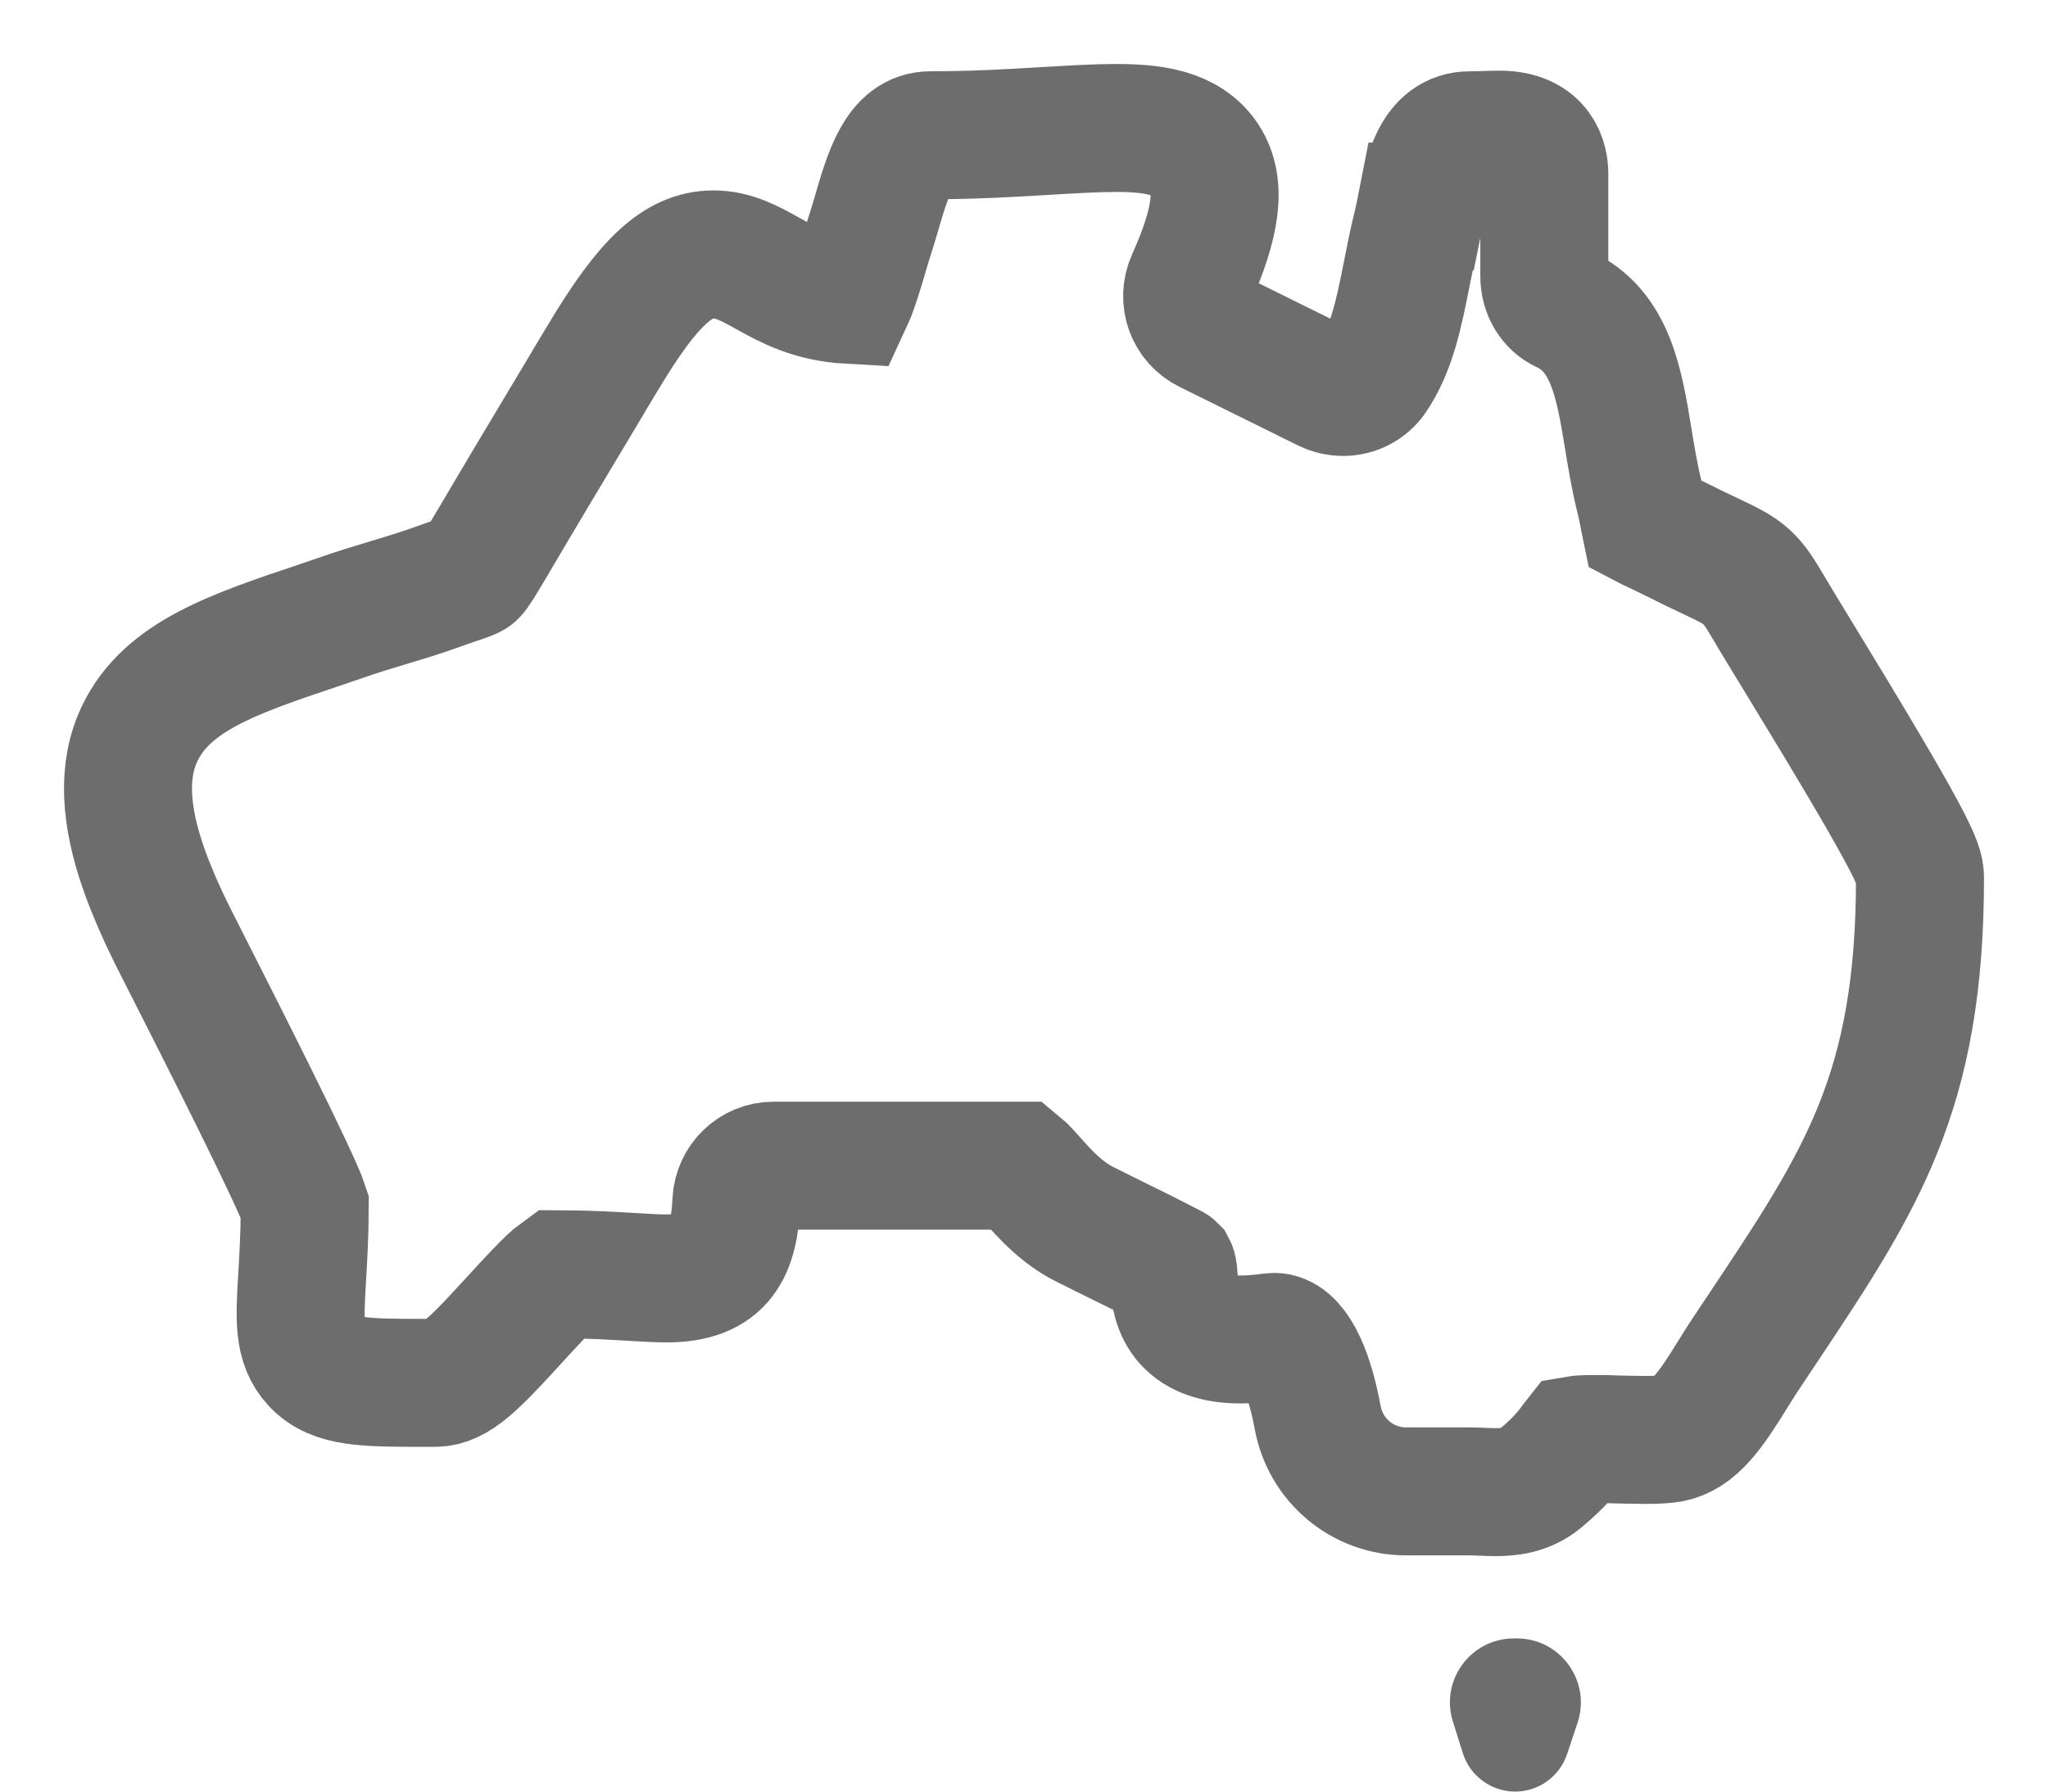 <svg width="16" height="14" viewBox="0 0 16 14" fill="none" xmlns="http://www.w3.org/2000/svg">
<path d="M11.582 11.657C11.616 11.659 11.652 11.66 11.686 11.66C11.787 11.66 11.917 11.648 12.031 11.555C12.19 11.424 12.261 11.328 12.303 11.27L12.303 11.27L12.318 11.251C12.335 11.248 12.374 11.245 12.455 11.245C12.473 11.245 12.492 11.245 12.513 11.245C12.54 11.245 12.577 11.246 12.619 11.248C12.687 11.249 12.772 11.252 12.848 11.252C12.944 11.252 13.006 11.248 13.047 11.241C13.236 11.208 13.365 11.019 13.54 10.735C13.568 10.69 13.594 10.648 13.617 10.613C13.666 10.538 13.715 10.466 13.762 10.395L13.774 10.377C14.539 9.229 15 8.536 15 6.859C15 6.752 14.952 6.609 14.008 5.064C13.952 4.972 13.908 4.901 13.884 4.86C13.861 4.822 13.842 4.79 13.825 4.761C13.674 4.505 13.644 4.478 13.368 4.348L13.364 4.346C13.293 4.313 13.205 4.271 13.086 4.211C13.016 4.176 12.961 4.15 12.918 4.13L12.914 4.128C12.893 4.118 12.871 4.108 12.854 4.099L12.847 4.065L12.847 4.065C12.839 4.022 12.828 3.964 12.809 3.886C12.77 3.729 12.745 3.574 12.72 3.424L12.72 3.422C12.649 2.993 12.582 2.587 12.219 2.417C12.125 2.374 12.065 2.273 12.065 2.16V1.359C12.065 1.267 12.031 1.052 11.713 1.052C11.686 1.052 11.655 1.053 11.621 1.054C11.581 1.056 11.536 1.057 11.485 1.057C11.217 1.057 11.154 1.366 11.104 1.614L11.103 1.614C11.093 1.665 11.083 1.713 11.073 1.755C11.041 1.883 11.016 2.009 10.992 2.131L10.992 2.131C10.929 2.448 10.875 2.722 10.725 2.942C10.673 3.018 10.586 3.063 10.492 3.063C10.447 3.063 10.404 3.053 10.363 3.033L9.437 2.575C9.296 2.506 9.236 2.339 9.3 2.194C9.508 1.73 9.542 1.447 9.414 1.248C9.273 1.03 8.996 1 8.717 1C8.561 1 8.383 1.011 8.177 1.023C7.911 1.039 7.609 1.057 7.27 1.057C7.025 1.057 6.939 1.352 6.84 1.694L6.84 1.694L6.839 1.697C6.824 1.747 6.81 1.795 6.798 1.831C6.784 1.874 6.768 1.928 6.751 1.985L6.751 1.985C6.724 2.078 6.672 2.255 6.631 2.343C6.343 2.327 6.159 2.226 5.995 2.135C5.859 2.059 5.73 1.988 5.575 1.988C5.297 1.988 5.064 2.204 4.716 2.785C4.68 2.845 4.648 2.897 4.616 2.951L4.611 2.96C4.588 2.998 4.565 3.038 4.539 3.081C4.305 3.471 4.074 3.857 3.825 4.28L3.822 4.285L3.821 4.286C3.761 4.388 3.717 4.462 3.693 4.484C3.679 4.496 3.638 4.51 3.561 4.536C3.517 4.551 3.462 4.569 3.395 4.594C3.282 4.635 3.164 4.67 3.039 4.708L3.038 4.708C2.916 4.745 2.79 4.783 2.665 4.827C2.607 4.847 2.549 4.867 2.492 4.886C1.83 5.108 1.308 5.283 1.093 5.729C0.957 6.01 0.97 6.365 1.132 6.815C1.185 6.962 1.255 7.125 1.341 7.298C1.368 7.353 1.419 7.452 1.483 7.579C1.713 8.032 2.315 9.22 2.381 9.426C2.38 9.656 2.369 9.84 2.36 9.989L2.36 9.99C2.341 10.309 2.33 10.501 2.466 10.646C2.616 10.806 2.853 10.806 3.325 10.806H3.398C3.562 10.806 3.707 10.655 4.018 10.315C4.131 10.191 4.297 10.01 4.371 9.957C4.6 9.958 4.783 9.969 4.933 9.978C5.038 9.984 5.129 9.99 5.207 9.99C5.639 9.99 5.736 9.76 5.753 9.389C5.761 9.232 5.888 9.109 6.043 9.109H7.959C7.986 9.131 8.03 9.181 8.064 9.219C8.167 9.334 8.295 9.478 8.479 9.569C8.582 9.621 8.683 9.671 8.783 9.72L8.923 9.789C9 9.828 9.076 9.867 9.152 9.906C9.157 9.908 9.159 9.91 9.159 9.91C9.166 9.923 9.169 9.971 9.171 10L9.171 10.001L9.171 10.001C9.179 10.14 9.198 10.467 9.691 10.467C9.761 10.467 9.839 10.461 9.929 10.449C9.937 10.448 9.946 10.447 9.954 10.447C10.095 10.447 10.222 10.682 10.294 11.075C10.355 11.411 10.645 11.654 10.984 11.654L11.172 11.654C11.276 11.654 11.38 11.654 11.484 11.654C11.516 11.654 11.549 11.656 11.581 11.657L11.582 11.657Z" stroke="#6D6D6D"></path>
<path d="M11.85 12.803H11.828C11.489 12.803 11.249 13.132 11.351 13.454L11.429 13.702C11.486 13.879 11.651 14 11.837 14C12.021 14 12.184 13.882 12.243 13.707L12.325 13.461C12.432 13.137 12.191 12.803 11.85 12.803Z" fill="#6D6D6D"></path>
</svg>

